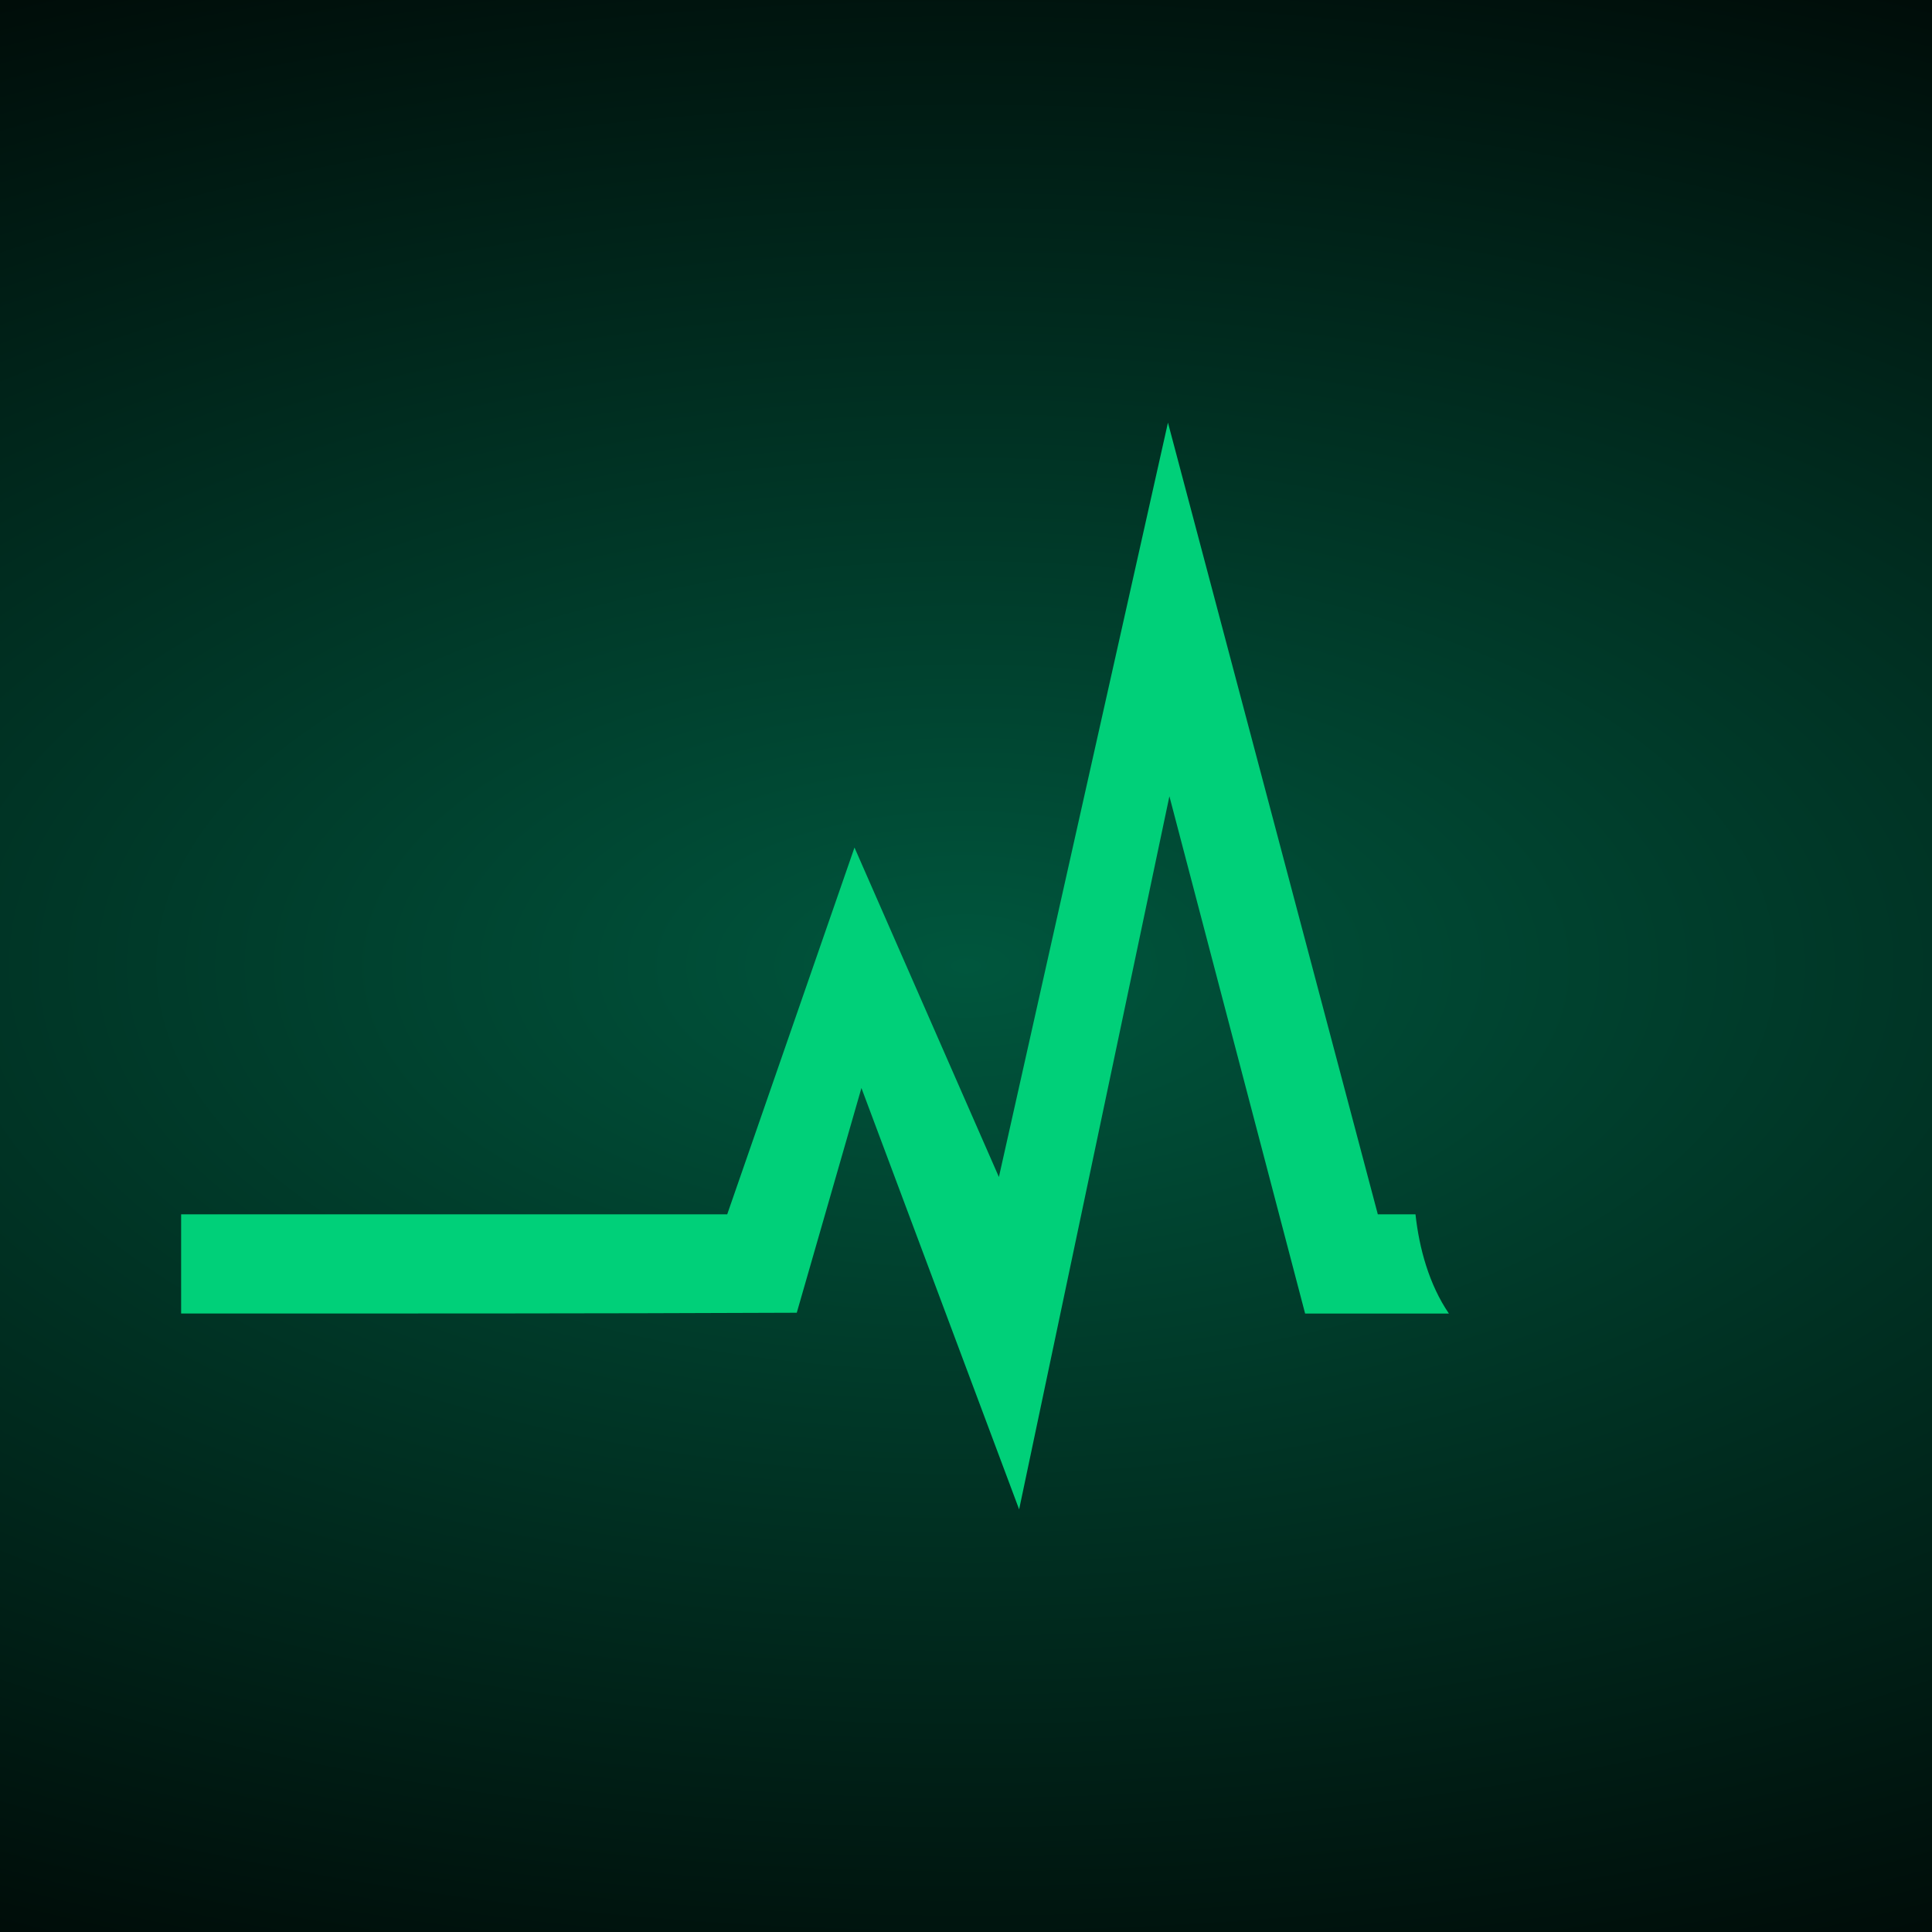 <?xml version="1.0" encoding="UTF-8"?> <svg xmlns="http://www.w3.org/2000/svg" width="32" height="32" viewBox="0 0 32 32" fill="none"><rect width="32" height="32" fill="url(#paint0_radial_583_40)"></rect><path d="M24 21.757H21.617L19.369 13.189L16.88 25L14.268 18.021L13.197 21.743C9.798 21.758 6.399 21.756 3 21.756V20.113H12.045L14.153 14.038L16.545 19.495L19.345 7L21.083 13.556L22.821 20.113H23.445C23.506 20.678 23.673 21.281 23.998 21.756L24 21.757Z" fill="#00D079"></path><defs><radialGradient id="paint0_radial_583_40" cx="0" cy="0" r="1" gradientUnits="userSpaceOnUse" gradientTransform="translate(16 16) rotate(90) scale(20.925 42.184)"><stop stop-color="#00563D"></stop><stop offset="1"></stop></radialGradient></defs></svg> 